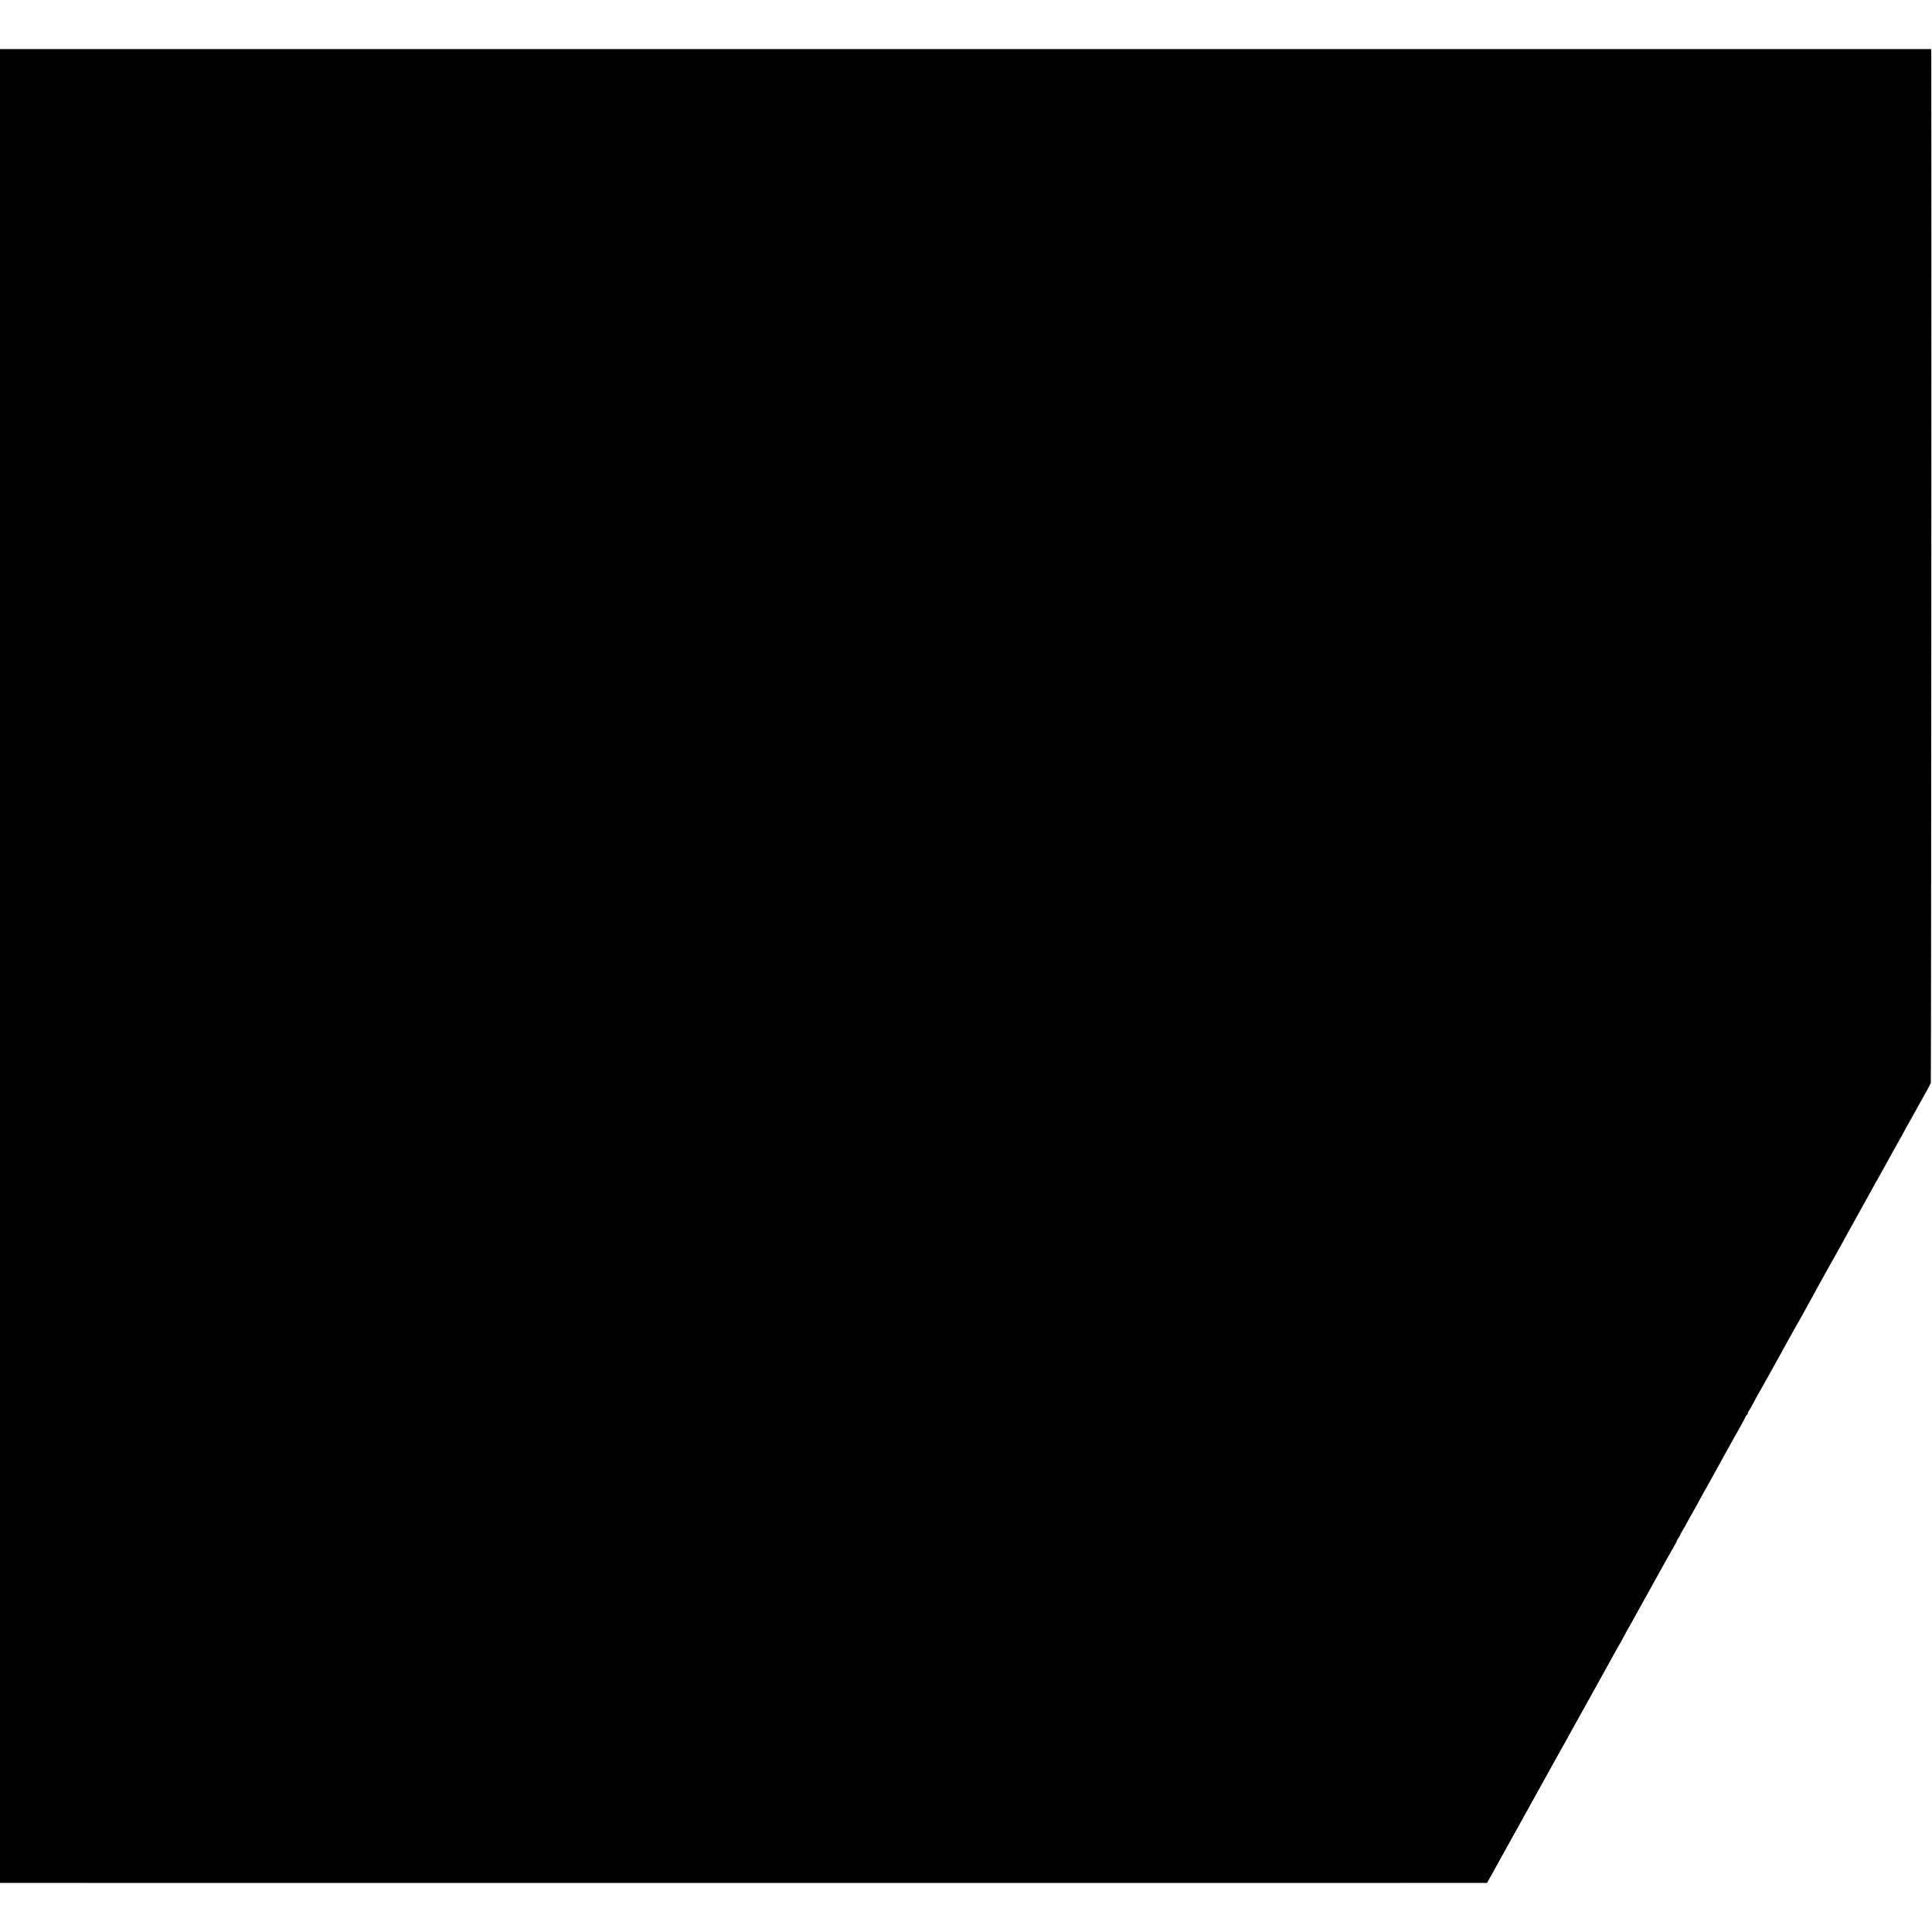 <?xml version="1.0" standalone="no"?>
<!DOCTYPE svg PUBLIC "-//W3C//DTD SVG 20010904//EN"
 "http://www.w3.org/TR/2001/REC-SVG-20010904/DTD/svg10.dtd">
<svg version="1.0" xmlns="http://www.w3.org/2000/svg"
 width="2480pt" height="2480pt" viewBox="0 0 2480 2480"
 preserveAspectRatio="xMidYMid meet">
<g transform="translate(0,2480) scale(0.1,-0.1)"
fill="#000000" stroke="none">
<path d="M0 12400 l0 -11770 103 0 c137 -1 18720 -1 18869 0 l116 0 85 152
c47 84 100 180 118 213 18 33 71 130 119 215 48 85 103 186 124 223 20 37 46
84 58 105 39 69 356 640 406 732 13 25 32 59 42 75 18 30 49 87 100 180 15 28
36 66 47 85 11 19 80 143 153 275 73 132 174 314 225 405 50 91 108 194 127
230 60 109 108 194 118 210 5 8 26 47 46 85 20 39 40 75 44 80 4 6 22 37 40
70 18 33 44 80 58 105 14 25 38 70 55 100 17 30 58 105 92 165 34 61 78 139
97 175 61 112 229 413 259 463 16 26 26 47 24 47 -3 0 6 17 20 37 14 21 25 41
25 45 0 4 15 31 33 60 18 29 43 73 55 98 13 25 31 59 41 75 10 17 33 57 51 90
18 33 66 119 105 190 40 72 86 155 103 185 16 30 74 134 127 230 54 96 110
198 125 226 16 28 67 119 114 203 47 84 86 157 86 161 0 4 7 13 15 20 9 7 13
15 11 18 -3 3 3 17 13 31 10 14 40 67 66 116 26 50 51 95 55 100 7 9 230 411
294 528 52 97 241 434 258 462 10 17 21 37 25 45 9 18 379 689 393 710 5 8 44
78 86 155 43 77 86 156 97 175 11 19 45 80 75 135 30 55 99 179 152 275 54 96
110 198 125 225 15 28 35 64 45 80 10 17 32 56 49 88 40 74 89 163 114 207 11
19 42 76 70 125 27 50 61 110 75 135 14 25 38 70 55 100 16 30 35 64 42 75 11
19 28 48 108 195 17 30 56 101 88 157 31 55 60 111 64 123 5 16 10 12338 6
13178 l-1 92 -12395 0 -12395 0 0 -11770z"/>
</g>
</svg>
